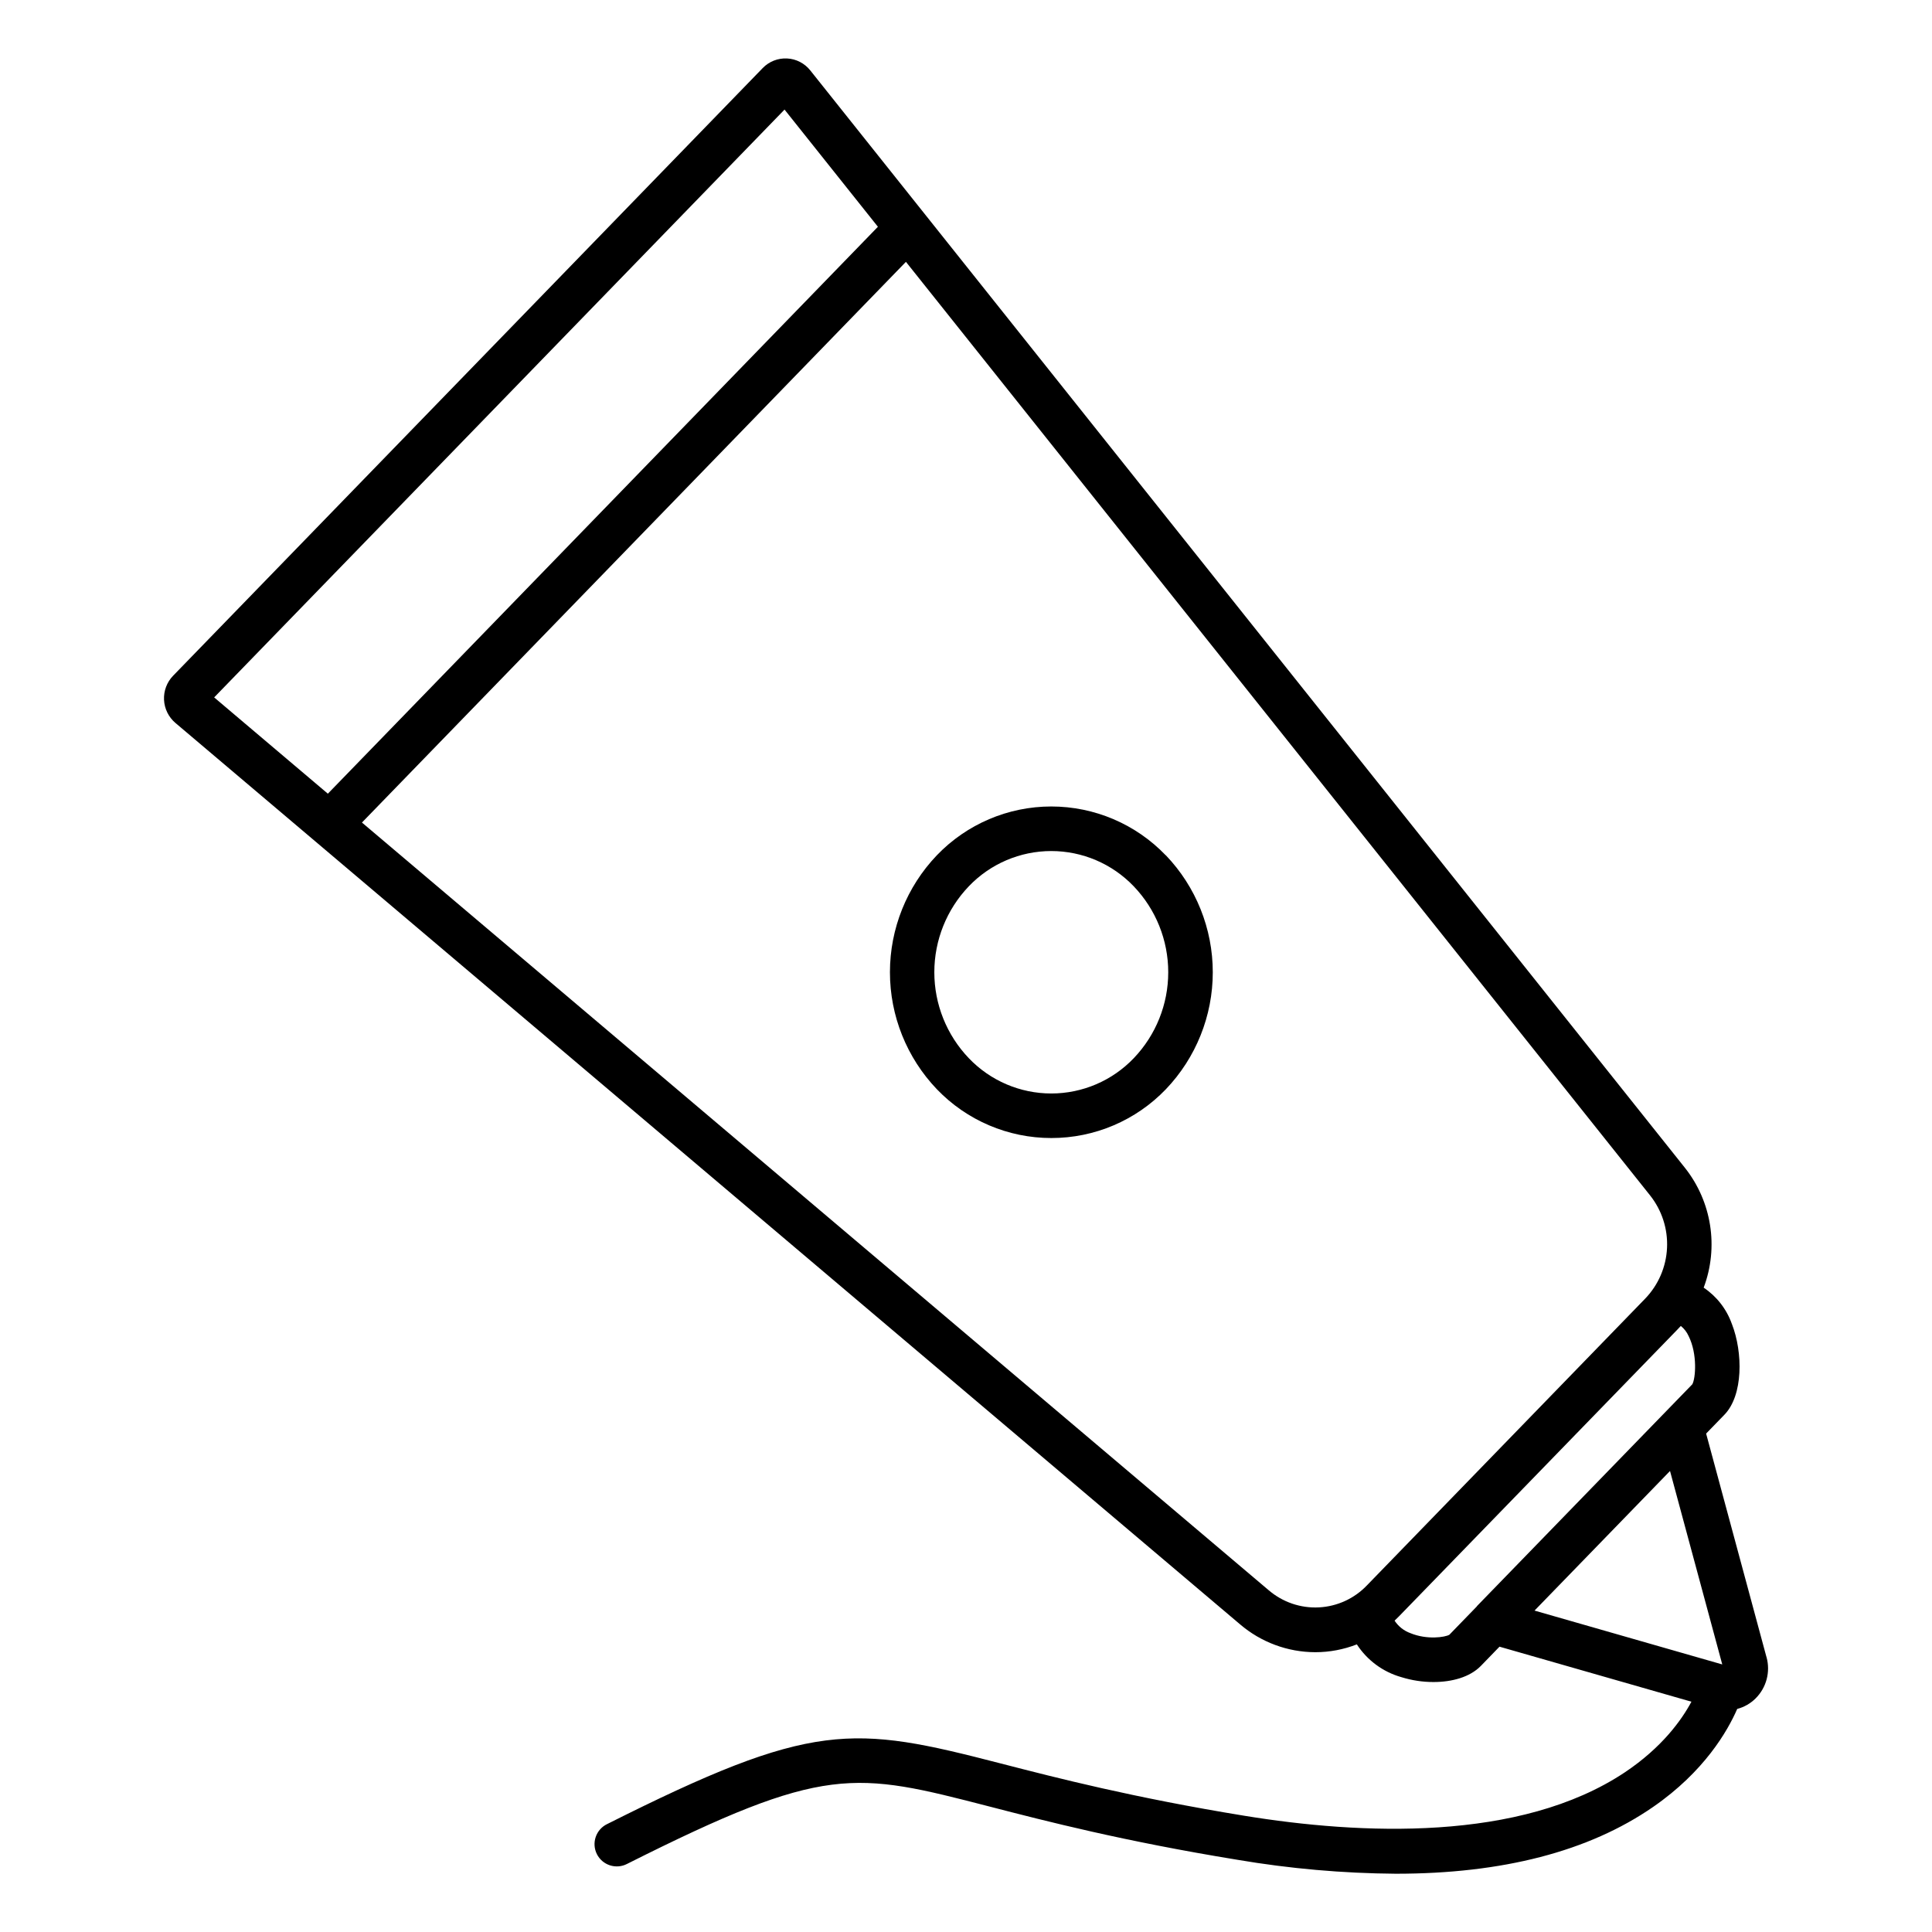 <?xml version="1.0" encoding="UTF-8"?>
<!-- Uploaded to: SVG Repo, www.svgrepo.com, Generator: SVG Repo Mixer Tools -->
<svg fill="#000000" width="800px" height="800px" version="1.1" viewBox="144 144 512 512" xmlns="http://www.w3.org/2000/svg">
 <g>
  <path d="m612.14 583.17-16-59.258 4.852-5c5-5.156 4.922-16.5 1.969-24.07l-0.004 0.004c-1.391-3.922-4.012-7.289-7.465-9.605 4.039-10.746 2.137-22.828-5.012-31.812l-231.74-290.76c-1.5-1.898-3.746-3.055-6.164-3.176-2.418-0.121-4.766 0.805-6.449 2.543l-156.26 161.05c-1.645 1.703-2.512 4.012-2.398 6.379 0.117 2.367 1.207 4.582 3.012 6.117l282.12 238.86c5.562 4.766 12.641 7.394 19.965 7.41 3.769 0 7.504-0.707 11.012-2.074 2.754 4.231 6.949 7.32 11.809 8.688 2.754 0.855 5.617 1.293 8.5 1.289 4.859 0 9.645-1.27 12.574-4.289l4.922-5.078 50.863 14.582c-2.566 4.801-7.742 12.082-17.613 18.695-27.836 18.559-70.188 16.531-100.83 11.535-29.598-4.832-49.781-10.047-64.512-13.844-39.508-10.215-49.77-11.414-104.41 16.051l0.004-0.004c-1.422 0.688-2.508 1.922-3.016 3.418-0.508 1.496-0.395 3.133 0.316 4.547 0.711 1.41 1.957 2.481 3.461 2.965 1.504 0.484 3.141 0.348 4.543-0.383 52.586-26.43 60.094-24.48 96.148-15.172 14.957 3.867 35.426 9.16 65.574 14.082h-0.004c13.883 2.356 27.93 3.594 42.008 3.699 28.262 0 51.109-5.902 68.191-17.711 13.57-9.379 19.73-20.121 22.27-25.957v-0.004c1.828-0.48 3.504-1.434 4.852-2.766 2.883-2.852 4-7.039 2.922-10.949zm-260.23-410.13 24.746 31.055-145.77 150.24-30.129-25.516zm128.31 392.39-240.3-203.45 144.16-148.59 197.2 247.39v0.004c3.137 3.941 4.738 8.891 4.5 13.926-0.234 5.031-2.293 9.809-5.789 13.438l-73.715 75.965c-3.344 3.519-7.91 5.613-12.758 5.859-4.848 0.246-9.605-1.379-13.289-4.539zm37.559 11.375h0.004c-1.727-0.617-3.199-1.785-4.203-3.316 0.402-0.375 0.797-0.758 1.18-1.16l73.691-75.898c0.336-0.344 0.648-0.688 0.984-1.043 0.887 0.715 1.59 1.629 2.059 2.668 2.41 4.82 1.84 11.316 0.984 12.793l-57.07 58.785v0.051l-7.32 7.547c-1.156 0.656-5.887 1.383-10.305-0.426zm68.793-42.98 13.844 51.266-49.75-14.27z"/>
  <path d="m452.93 370.66c-7.926-8.262-18.879-12.934-30.328-12.934-11.449 0-22.402 4.672-30.328 12.934-7.977 8.348-12.43 19.449-12.43 30.996s4.453 22.648 12.43 30.996c7.93 8.273 18.898 12.949 30.355 12.938 11.453 0.008 22.41-4.664 30.34-12.93 7.977-8.348 12.43-19.449 12.43-30.996s-4.453-22.648-12.43-30.996zm-8.473 53.777v-0.004c-5.703 5.973-13.602 9.352-21.855 9.352-8.258 0-16.152-3.379-21.855-9.352-5.867-6.133-9.141-14.293-9.141-22.777 0-8.488 3.273-16.648 9.141-22.781 5.703-5.965 13.598-9.34 21.852-9.34 8.25 0 16.145 3.375 21.848 9.34 5.871 6.133 9.148 14.289 9.148 22.777 0.004 8.488-3.269 16.648-9.137 22.781z"/>
 </g>
</svg>